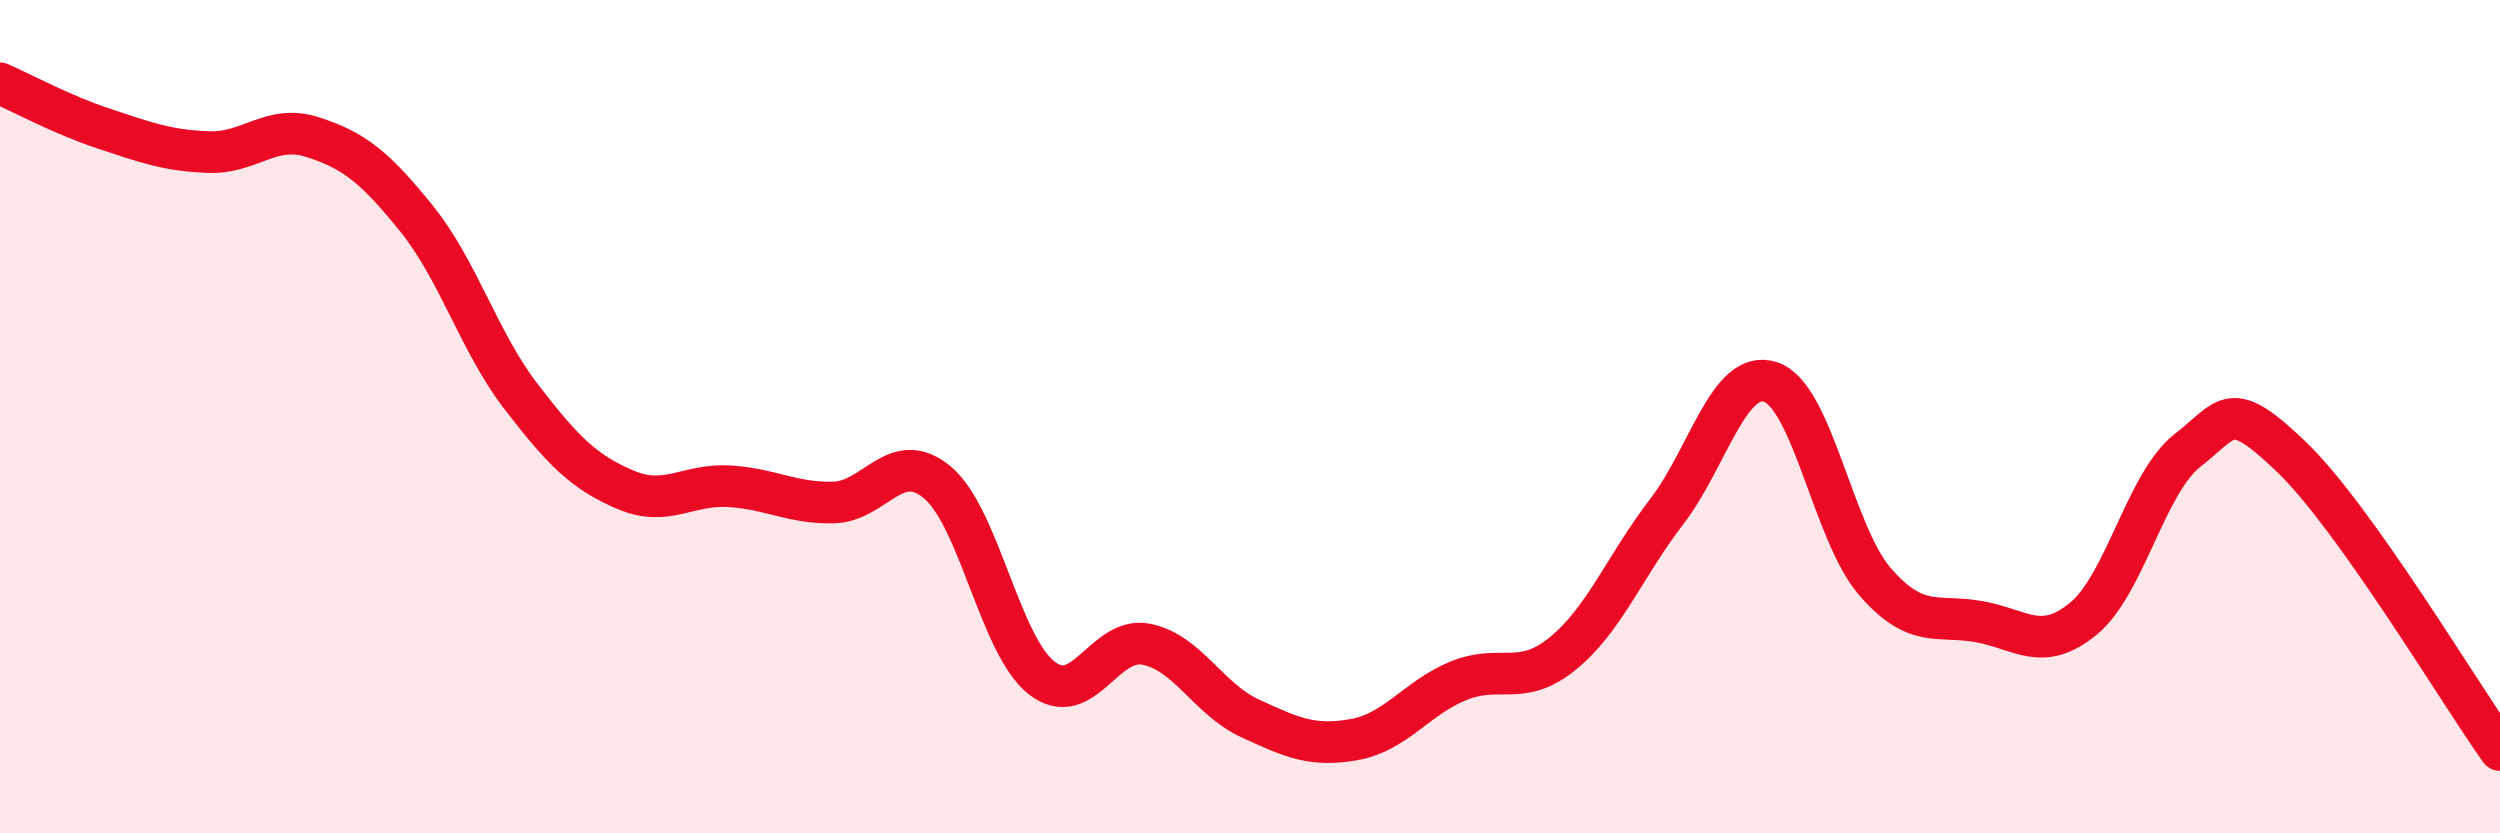 
    <svg width="60" height="20" viewBox="0 0 60 20" xmlns="http://www.w3.org/2000/svg">
      <path
        d="M 0,2 C 0.5,2.22 1.5,2.76 2.5,3.09 C 3.5,3.42 4,3.61 5,3.65 C 6,3.69 6.5,2.97 7.5,3.29 C 8.5,3.61 9,4.01 10,5.25 C 11,6.49 11.5,8.21 12.5,9.51 C 13.5,10.81 14,11.32 15,11.75 C 16,12.18 16.5,11.61 17.5,11.67 C 18.5,11.73 19,12.08 20,12.06 C 21,12.04 21.5,10.74 22.5,11.58 C 23.5,12.42 24,15.49 25,16.27 C 26,17.05 26.5,15.27 27.5,15.46 C 28.5,15.65 29,16.78 30,17.24 C 31,17.7 31.5,17.93 32.5,17.75 C 33.5,17.57 34,16.75 35,16.34 C 36,15.93 36.5,16.5 37.5,15.69 C 38.5,14.88 39,13.58 40,12.28 C 41,10.98 41.5,8.83 42.5,9.17 C 43.5,9.51 44,12.81 45,13.96 C 46,15.11 46.5,14.74 47.5,14.92 C 48.5,15.1 49,15.67 50,14.85 C 51,14.03 51.5,11.59 52.5,10.81 C 53.5,10.03 53.5,9.53 55,10.97 C 56.5,12.41 59,16.59 60,18L60 20L0 20Z"
        fill="#EB0A25"
        opacity="0.1"
        stroke-linecap="round"
        stroke-linejoin="round"
      />
      <path
        d="M 0,2 C 0.5,2.22 1.5,2.76 2.5,3.09 C 3.5,3.42 4,3.61 5,3.65 C 6,3.69 6.5,2.97 7.5,3.29 C 8.5,3.61 9,4.01 10,5.25 C 11,6.49 11.5,8.21 12.5,9.51 C 13.5,10.81 14,11.32 15,11.75 C 16,12.18 16.5,11.61 17.5,11.67 C 18.5,11.73 19,12.08 20,12.06 C 21,12.04 21.5,10.74 22.5,11.58 C 23.5,12.42 24,15.49 25,16.27 C 26,17.05 26.5,15.27 27.5,15.46 C 28.5,15.65 29,16.78 30,17.24 C 31,17.7 31.5,17.93 32.5,17.75 C 33.5,17.57 34,16.75 35,16.34 C 36,15.93 36.5,16.5 37.5,15.69 C 38.5,14.88 39,13.58 40,12.28 C 41,10.98 41.5,8.83 42.5,9.17 C 43.5,9.51 44,12.81 45,13.96 C 46,15.11 46.5,14.74 47.5,14.92 C 48.5,15.1 49,15.67 50,14.85 C 51,14.03 51.5,11.59 52.5,10.81 C 53.5,10.03 53.5,9.53 55,10.97 C 56.5,12.41 59,16.59 60,18"
        stroke="#EB0A25"
        stroke-width="1"
        fill="none"
        stroke-linecap="round"
        stroke-linejoin="round"
      />
    </svg>
  
